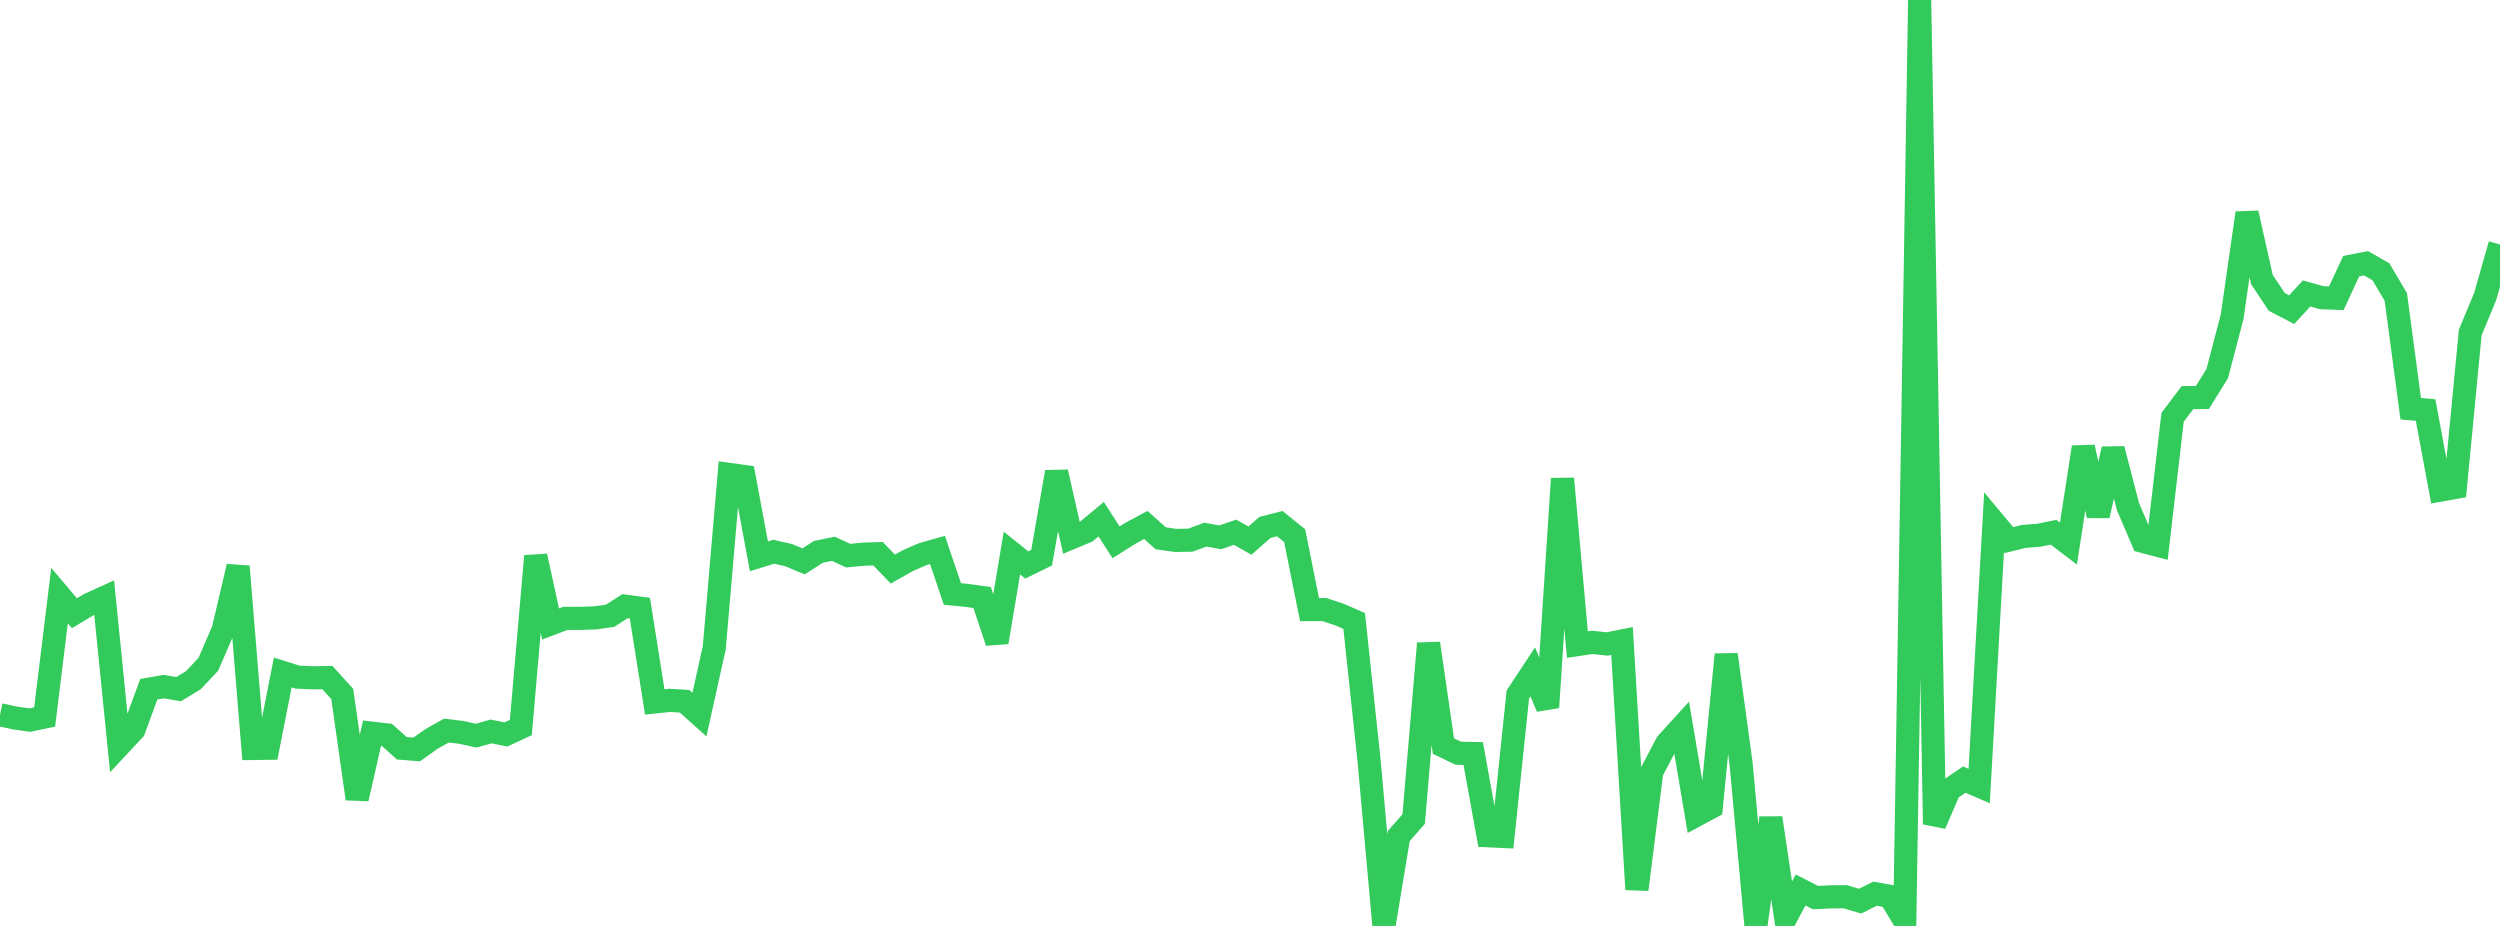 <?xml version="1.0" standalone="no"?>
<!DOCTYPE svg PUBLIC "-//W3C//DTD SVG 1.1//EN" "http://www.w3.org/Graphics/SVG/1.1/DTD/svg11.dtd">

<svg width="135" height="50" viewBox="0 0 135 50" preserveAspectRatio="none" 
  xmlns="http://www.w3.org/2000/svg"
  xmlns:xlink="http://www.w3.org/1999/xlink">


<polyline points="0.0, 38.599 0.804, 38.77 1.607, 38.886 2.411, 38.718 3.214, 32.163 4.018, 33.114 4.821, 32.635 5.625, 32.27 6.429, 40.266 7.232, 39.405 8.036, 37.217 8.839, 37.078 9.643, 37.214 10.446, 36.727 11.25, 35.871 12.054, 34.012 12.857, 30.589 13.661, 40.417 14.464, 40.407 15.268, 36.314 16.071, 36.566 16.875, 36.6 17.679, 36.59 18.482, 37.476 19.286, 43.132 20.089, 39.592 20.893, 39.684 21.696, 40.406 22.5, 40.47 23.304, 39.901 24.107, 39.451 24.911, 39.549 25.714, 39.726 26.518, 39.498 27.321, 39.66 28.125, 39.285 28.929, 30.03 29.732, 33.694 30.536, 33.392 31.339, 33.392 32.143, 33.365 32.946, 33.252 33.75, 32.732 34.554, 32.84 35.357, 37.905 36.161, 37.82 36.964, 37.867 37.768, 38.587 38.571, 34.978 39.375, 25.62 40.179, 25.731 40.982, 30.042 41.786, 29.794 42.589, 29.979 43.393, 30.314 44.196, 29.799 45.0, 29.635 45.804, 30.005 46.607, 29.926 47.411, 29.901 48.214, 30.73 49.018, 30.277 49.821, 29.925 50.625, 29.698 51.429, 32.074 52.232, 32.155 53.036, 32.267 53.839, 34.678 54.643, 29.864 55.446, 30.508 56.25, 30.112 57.054, 25.49 57.857, 29.039 58.661, 28.704 59.464, 28.036 60.268, 29.285 61.071, 28.779 61.875, 28.347 62.679, 29.068 63.482, 29.183 64.286, 29.168 65.089, 28.87 65.893, 29.015 66.696, 28.741 67.5, 29.194 68.304, 28.483 69.107, 28.275 69.911, 28.925 70.714, 32.917 71.518, 32.918 72.321, 33.182 73.125, 33.532 73.929, 41.065 74.732, 50.0 75.536, 45.142 76.339, 44.229 77.143, 34.744 77.946, 40.289 78.75, 40.676 79.554, 40.691 80.357, 45.132 81.161, 45.169 81.964, 37.5 82.768, 36.28 83.571, 38.196 84.375, 25.847 85.179, 34.808 85.982, 34.688 86.786, 34.775 87.589, 34.613 88.393, 48.032 89.196, 41.677 90.0, 40.147 90.804, 39.262 91.607, 44.017 92.411, 43.586 93.214, 35.345 94.018, 41.232 94.821, 49.966 95.625, 44.17 96.429, 49.568 97.232, 48.059 98.036, 48.47 98.839, 48.431 99.643, 48.423 100.446, 48.663 101.25, 48.259 102.054, 48.403 102.857, 49.744 103.661, 0.0 104.464, 44.51 105.268, 42.647 106.071, 42.098 106.875, 42.447 107.679, 28.202 108.482, 29.166 109.286, 28.967 110.089, 28.903 110.893, 28.741 111.696, 29.352 112.5, 24.147 113.304, 27.844 114.107, 24.246 114.911, 27.358 115.714, 29.234 116.518, 29.445 117.321, 22.531 118.125, 21.471 118.929, 21.463 119.732, 20.169 120.536, 17.099 121.339, 11.505 122.143, 15.096 122.946, 16.304 123.75, 16.722 124.554, 15.846 125.357, 16.073 126.161, 16.104 126.964, 14.374 127.768, 14.216 128.571, 14.678 129.375, 16.038 130.179, 22.072 130.982, 22.142 131.786, 26.463 132.589, 26.32 133.393, 17.956 134.196, 16.017 135.0, 13.203" fill="none" stroke="#32ca5b" stroke-width="1.25"/>

</svg>